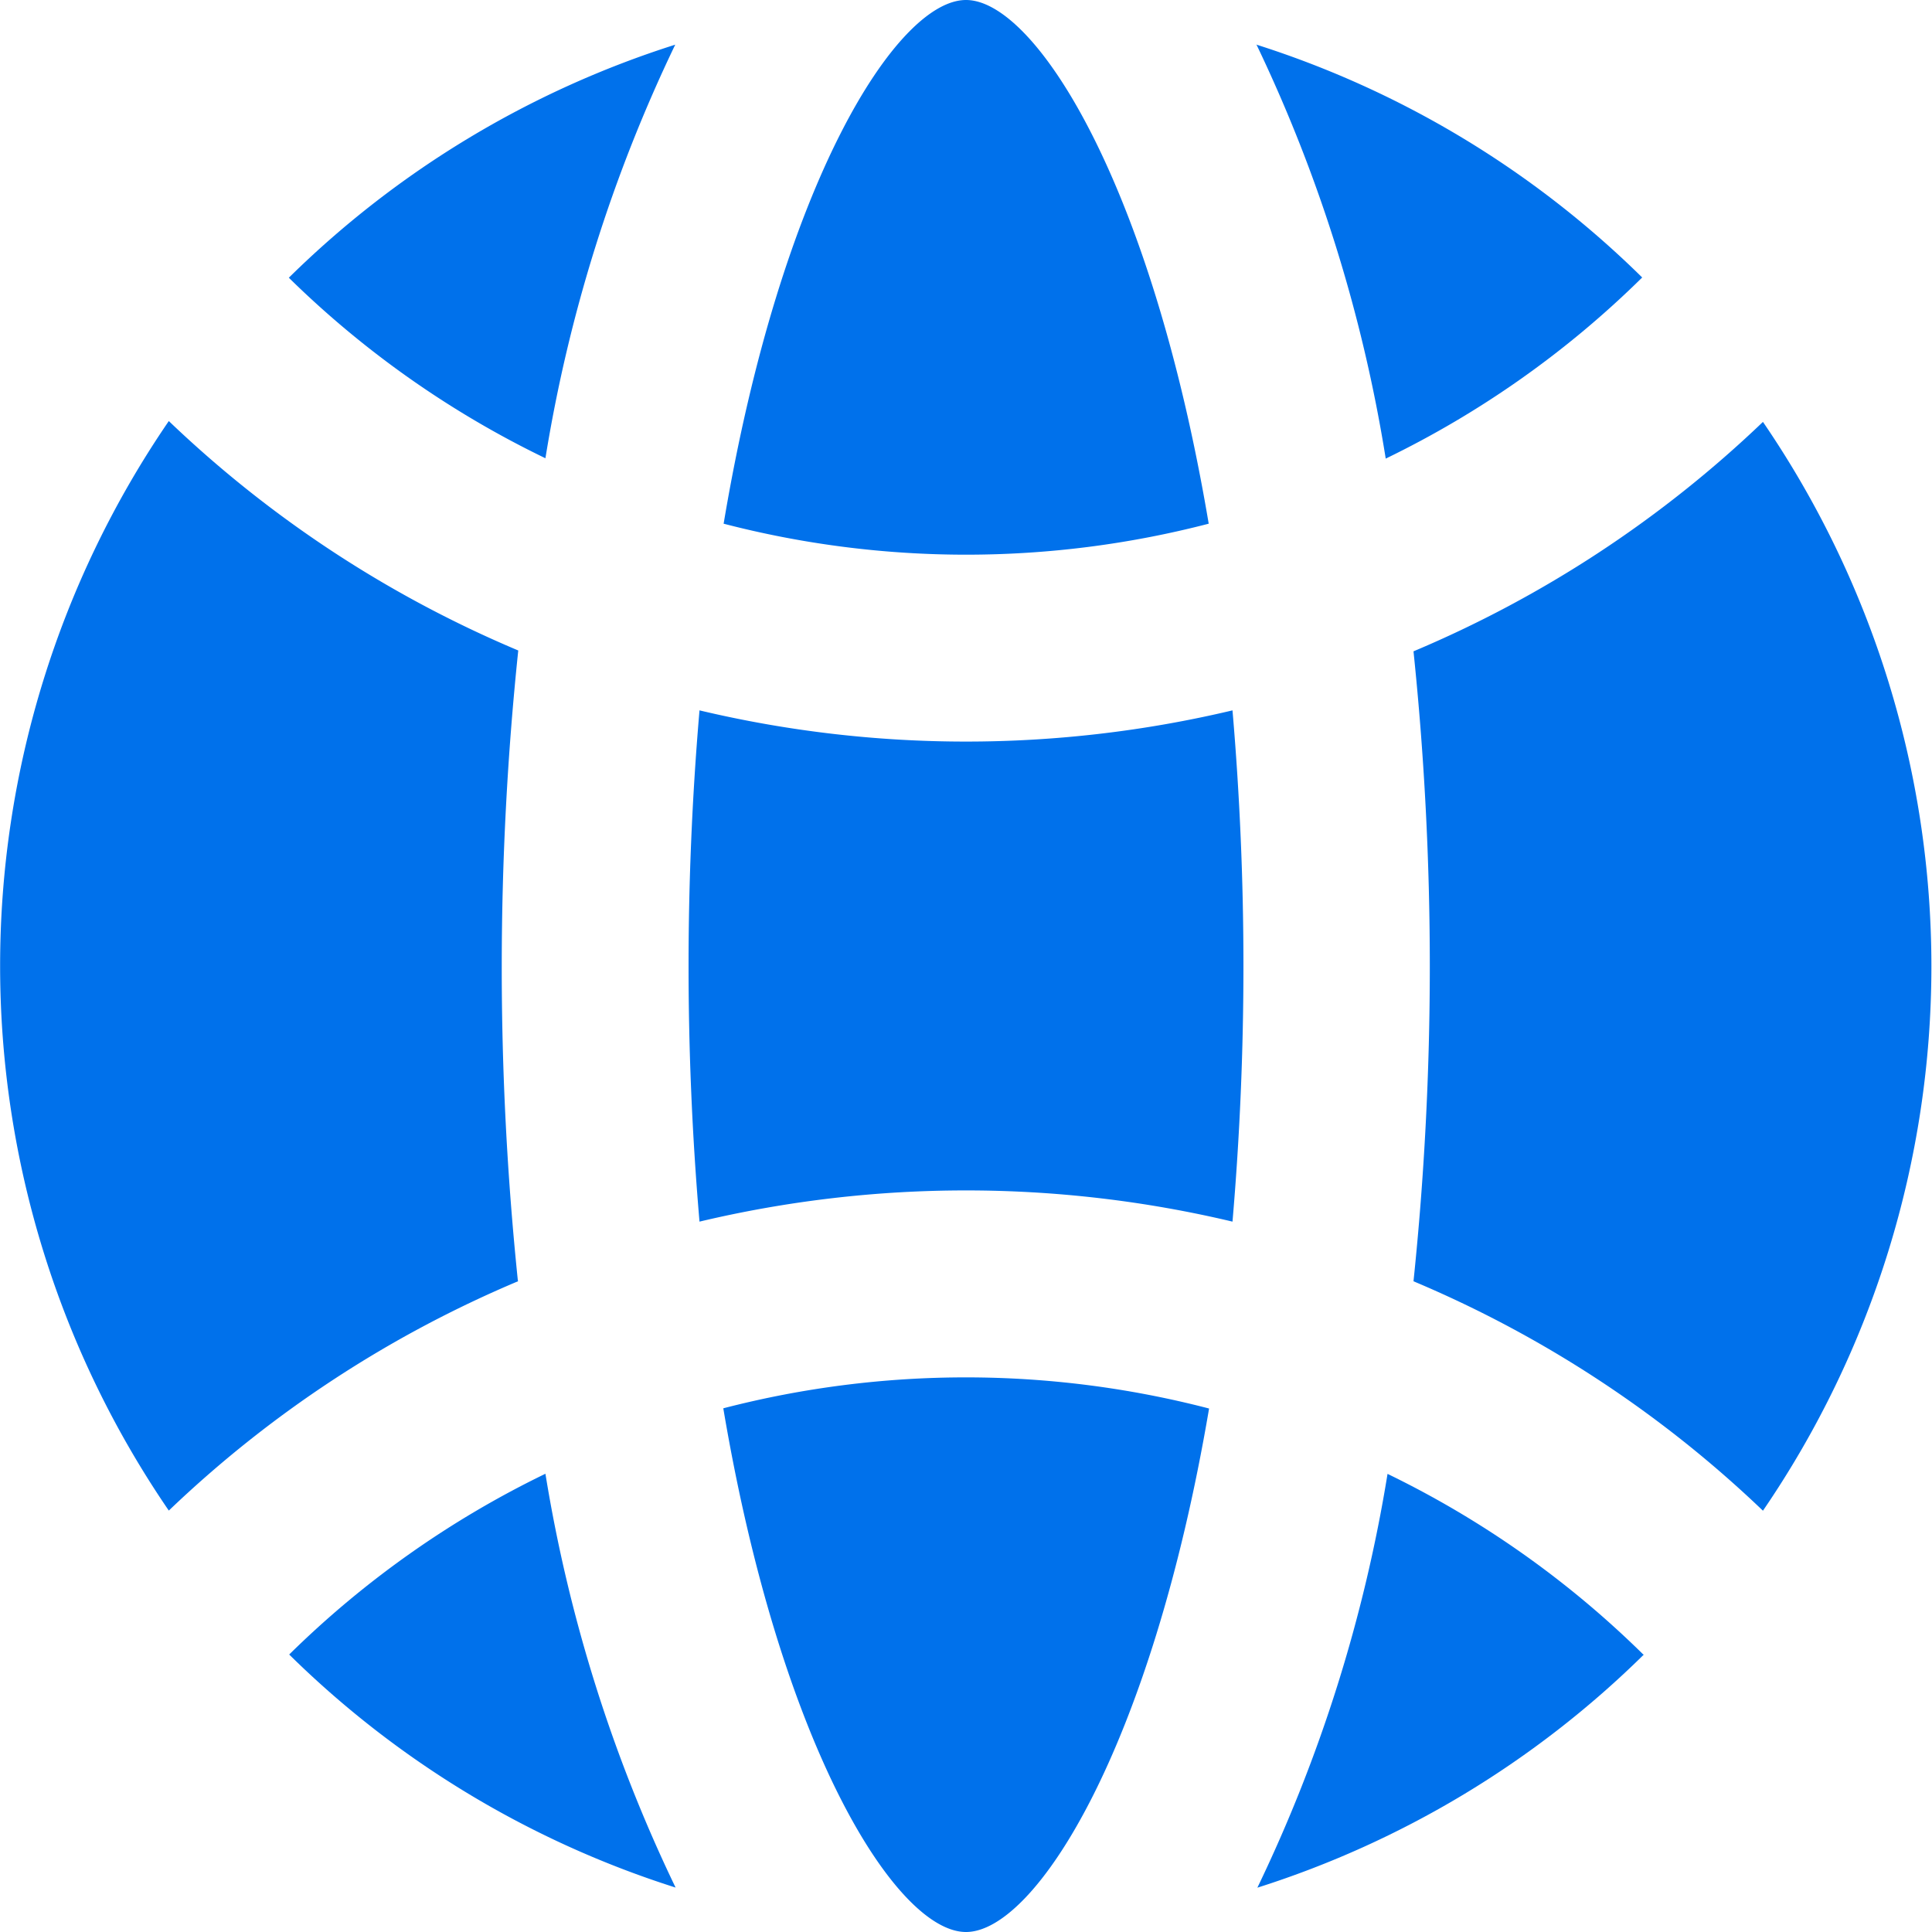 <svg xmlns="http://www.w3.org/2000/svg" width="16" height="16" viewBox="0 0 16 16">
  <path fill-rule="evenodd" clip-rule="evenodd" d="M14.6,12.511a9.533,9.533,0,0,0-2.894-1.9,25.257,25.257,0,0,0,0-5.217,9.536,9.536,0,0,0,2.894-1.9A7.983,7.983,0,0,1,14.6,12.511Zm-4.2-12.143a8.007,8.007,0,0,1,3.2,1.93,7.98,7.98,0,0,1-2.124,1.5A12.5,12.5,0,0,0,10.405.368ZM5.793,10.117a24.782,24.782,0,0,1,0-4.234,9.554,9.554,0,0,0,4.414,0,24.773,24.773,0,0,1,0,4.234A9.552,9.552,0,0,0,5.793,10.117Zm0.2-5.781C6.467,1.506,7.43,0,8,0s1.533,1.507,2.01,4.337A7.988,7.988,0,0,1,5.989,4.336ZM4.517,12.205a12.5,12.5,0,0,0,1.078,3.427,8.01,8.01,0,0,1-3.2-1.93A7.979,7.979,0,0,1,4.517,12.205ZM2.392,2.3a8.008,8.008,0,0,1,3.2-1.93A12.5,12.5,0,0,0,4.517,3.795,7.986,7.986,0,0,1,2.392,2.3Zm1.9,8.31a9.534,9.534,0,0,0-2.894,1.9,7.983,7.983,0,0,1,0-9.023,9.537,9.537,0,0,0,2.894,1.9A25.264,25.264,0,0,0,4.289,10.608Zm5.721,1.055C9.533,14.494,8.57,16,8,16s-1.533-1.507-2.01-4.337A8,8,0,0,1,10.01,11.664Zm3.6,2.038a8.009,8.009,0,0,1-3.2,1.93,12.5,12.5,0,0,0,1.078-3.427A7.973,7.973,0,0,1,13.607,13.7Z" fill="#0071EB"/>
</svg>
